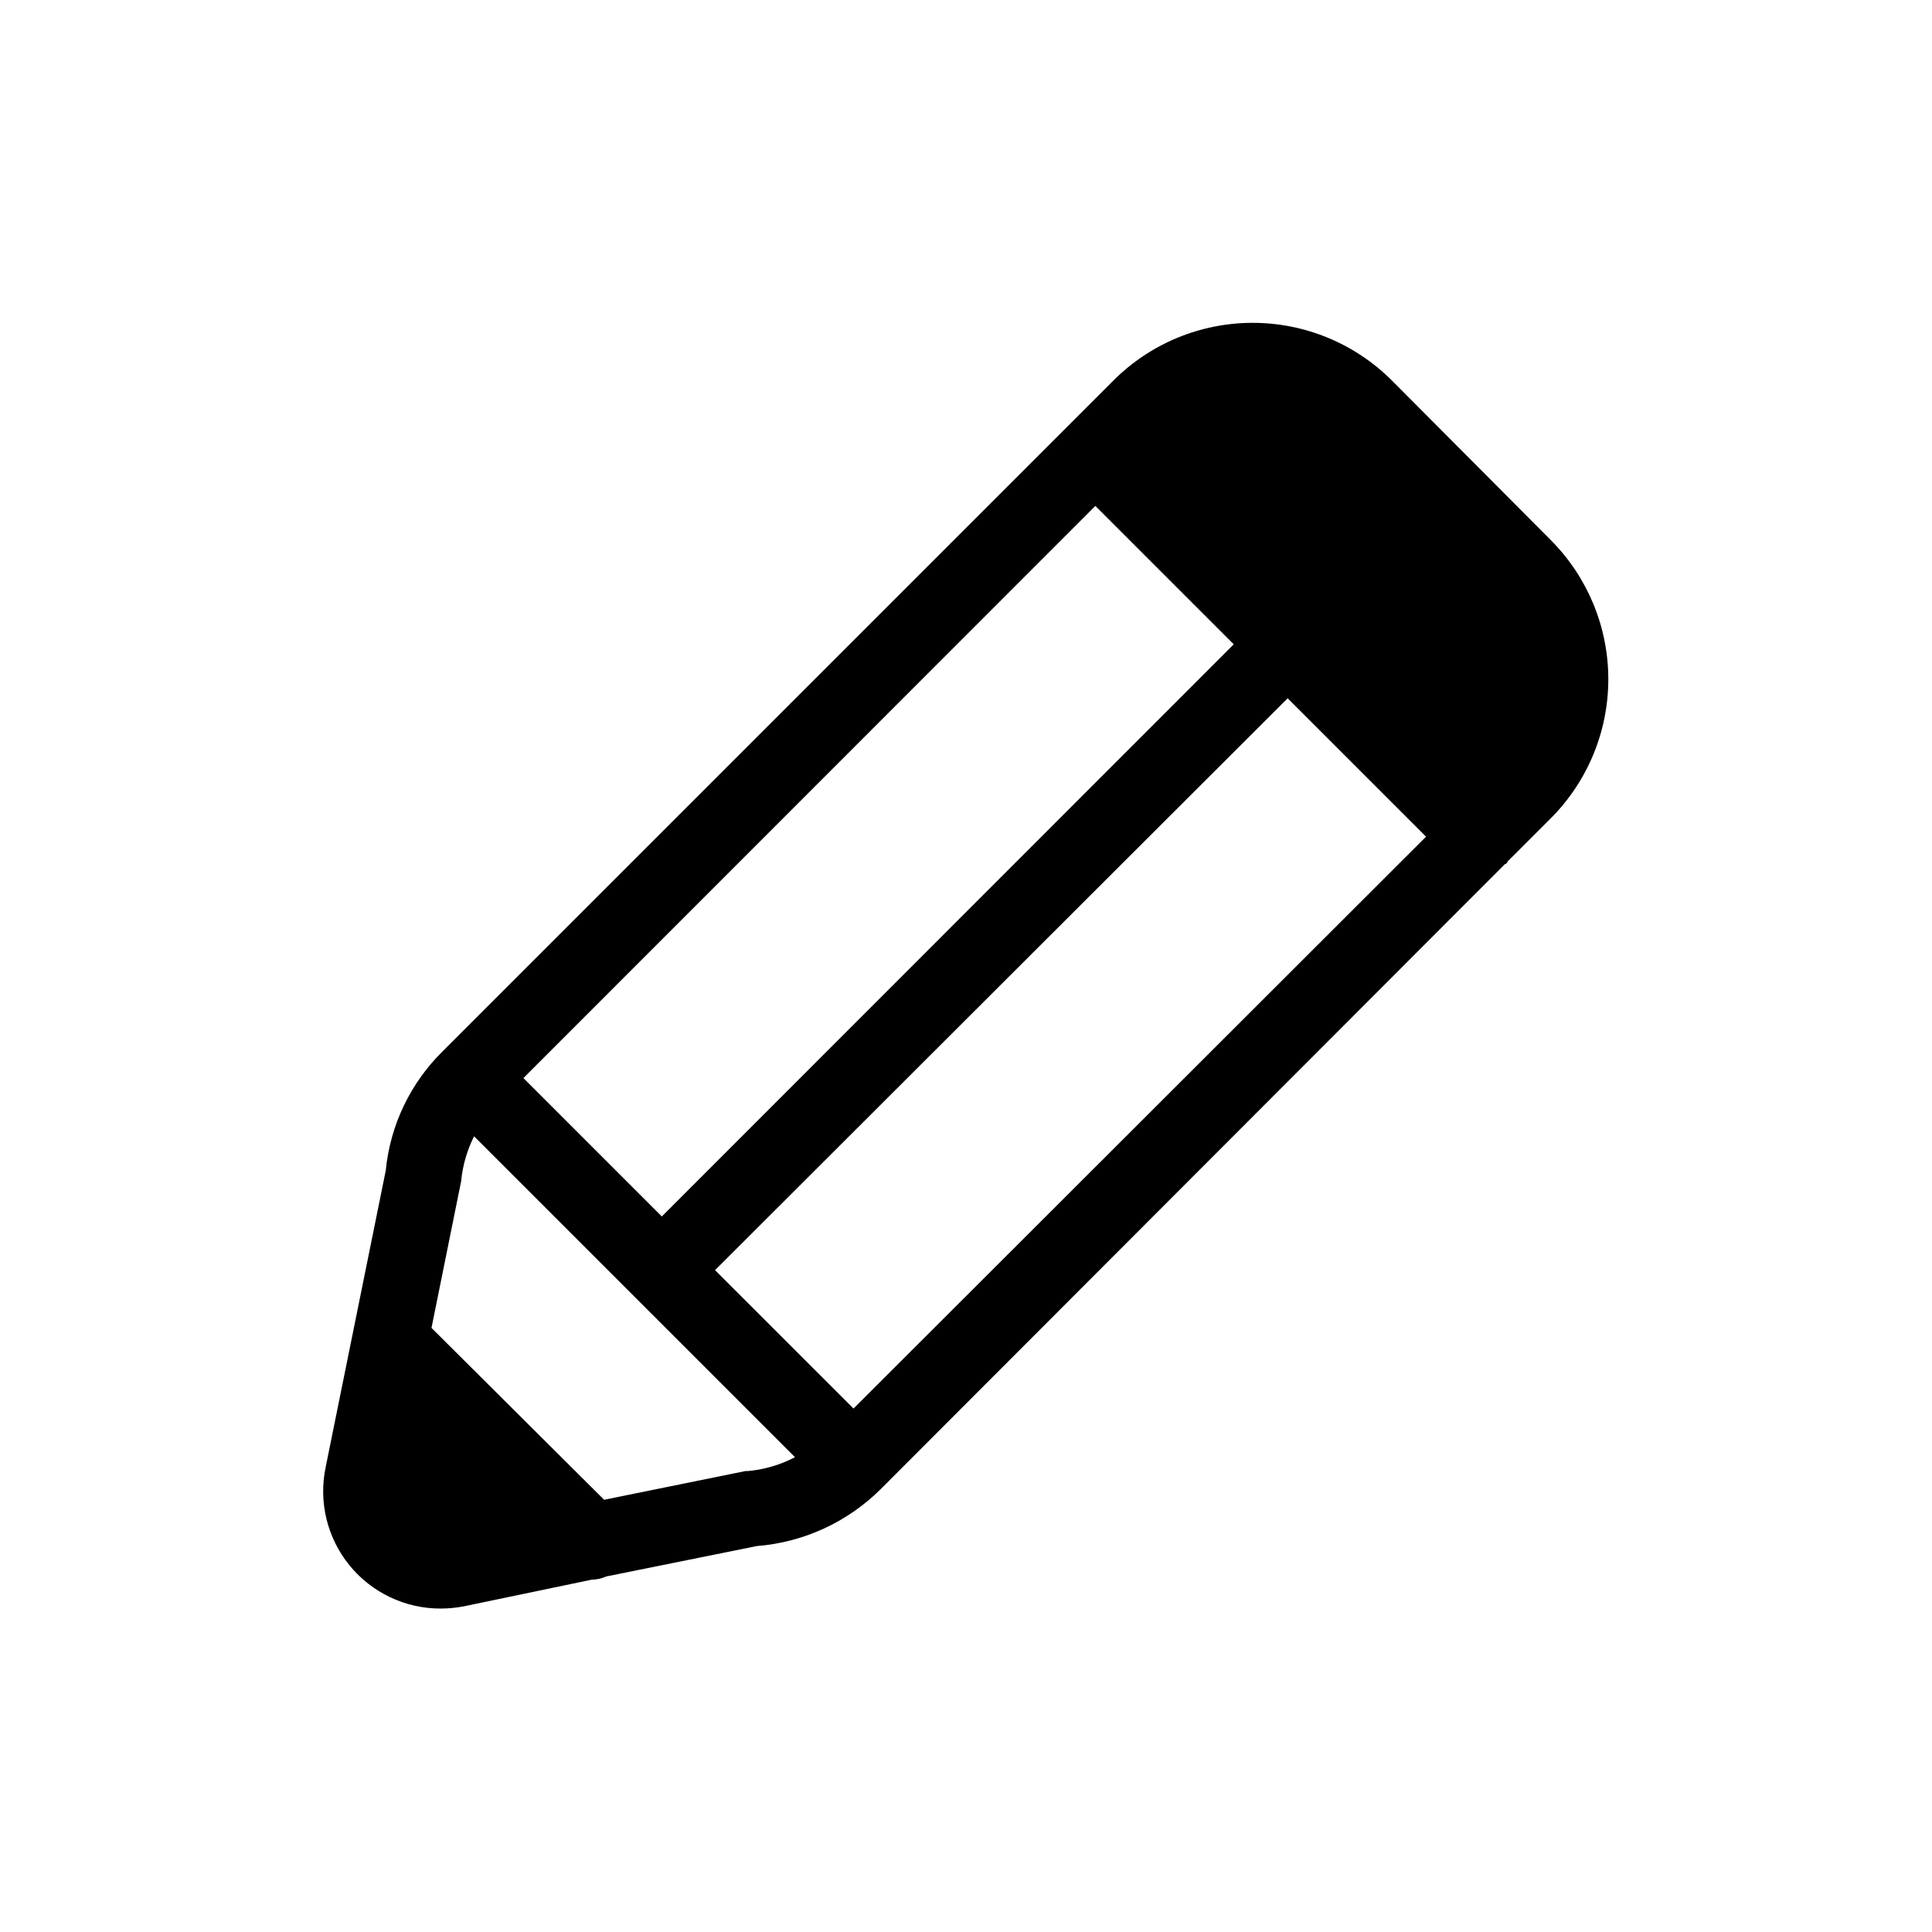 <?xml version="1.0" encoding="UTF-8"?>
<!-- Uploaded to: SVG Repo, www.svgrepo.com, Generator: SVG Repo Mixer Tools -->
<svg fill="#000000" width="800px" height="800px" version="1.1" viewBox="144 144 512 512" xmlns="http://www.w3.org/2000/svg">
 <path d="m554.99 287.14-42.141-42.32c-9.781-9.773-23.047-15.266-36.879-15.266-13.832 0-27.094 5.492-36.879 15.266l-177.75 177.75h0.004c-8.598 8.441-13.949 19.645-15.117 31.637l-15.922 78.594h0.004c-1.934 9.172 0.375 18.723 6.281 25.996s14.777 11.496 24.148 11.488c2.098 0 4.188-0.203 6.246-0.605l33.855-7.055v0.004c1.316-0.02 2.613-0.305 3.809-0.848l39.922-8.062v0.004c12.398-0.984 24.039-6.34 32.852-15.117l165.45-165.65c0.203 0 0.203 0 0.402-0.203 0.203-0.203 0.203-0.203 0.203-0.402l11.488-11.488-0.004 0.004c9.77-9.781 15.254-23.035 15.258-36.855 0.004-13.82-5.477-27.078-15.234-36.863zm-120.71-9.07 36.676 36.676-151.57 151.63-36.676-36.676zm-92.5 255.73-37.684 7.656-45.746-45.543 7.859-38.895-0.004 0.004c0.398-4.141 1.562-8.172 3.426-11.891l85.043 85.043c-4 2.102-8.391 3.363-12.898 3.707zm28.414-16.523-36.699-36.676 151.75-151.55 36.676 36.676z"/>
</svg>